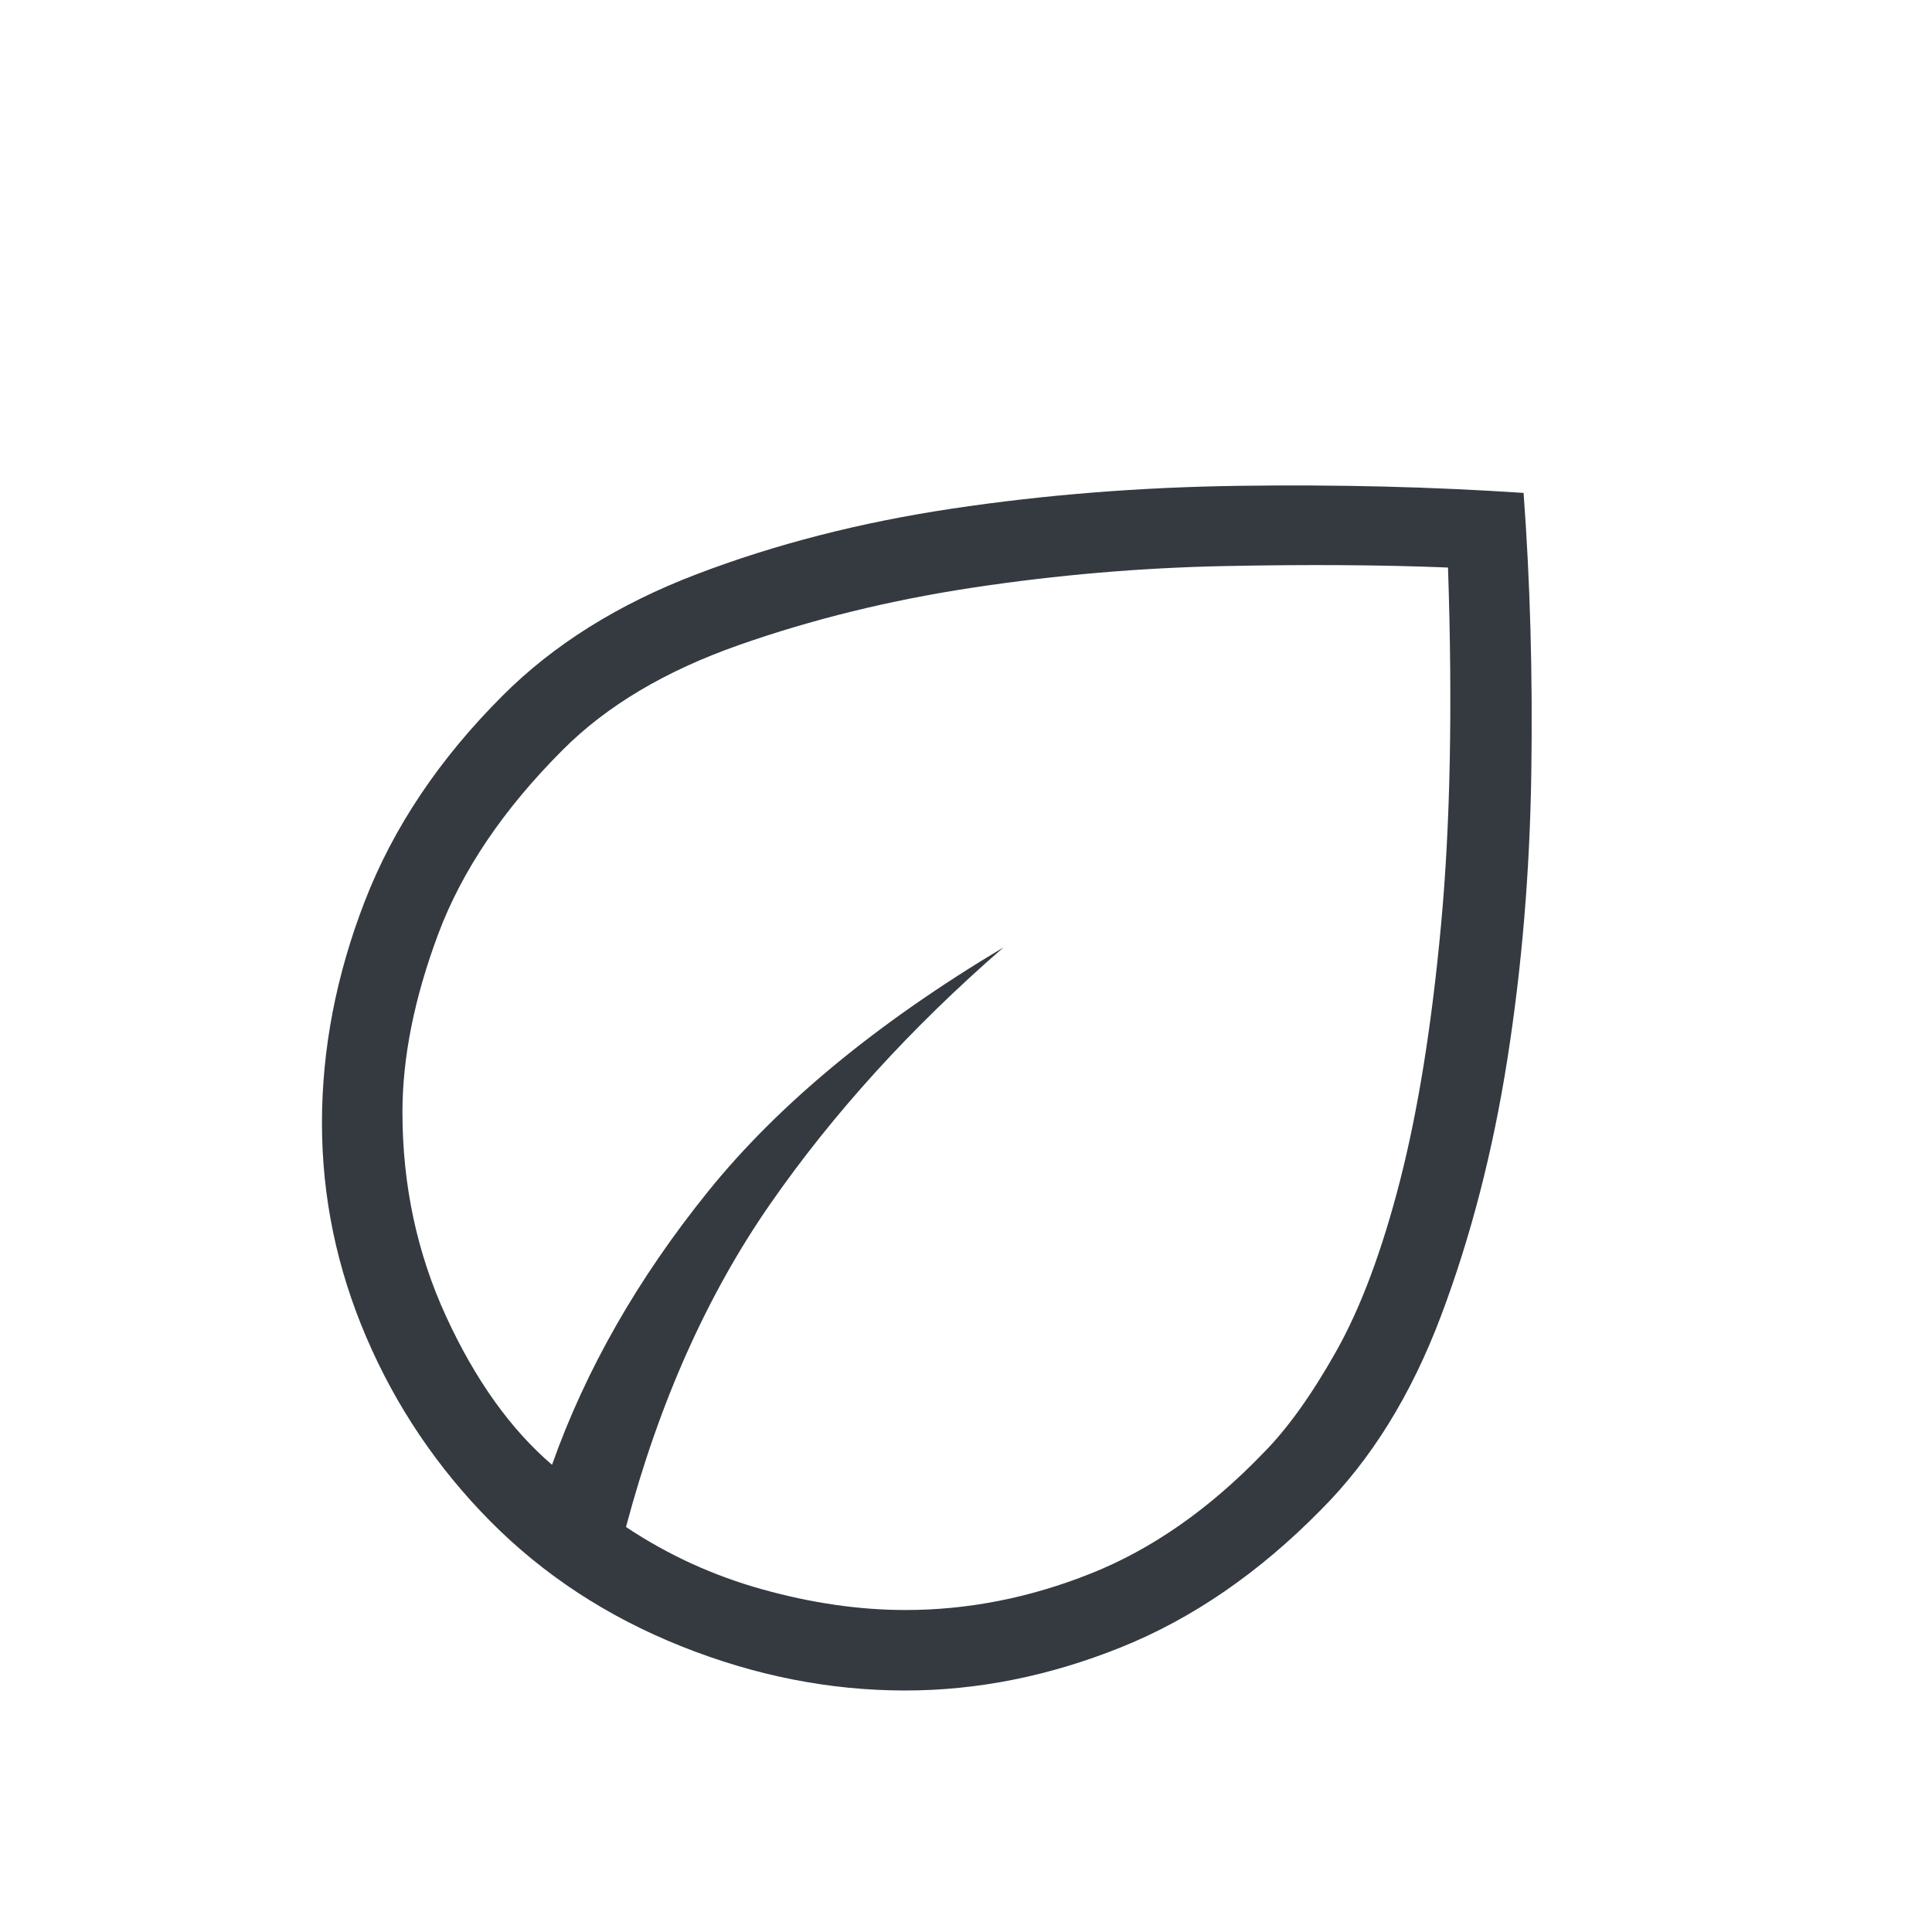 <svg width="62" height="62" viewBox="0 0 62 62" fill="none" xmlns="http://www.w3.org/2000/svg">
<path d="M15.736 48.82C14.031 47.098 12.704 45.128 11.755 42.912C10.806 40.695 10.332 38.404 10.332 36.038C10.332 33.656 10.791 31.282 11.709 28.915C12.627 26.549 14.099 24.353 16.126 22.328C17.764 20.687 19.841 19.386 22.357 18.427C24.872 17.466 27.606 16.764 30.559 16.322C33.513 15.879 36.574 15.635 39.741 15.591C42.908 15.546 45.959 15.622 48.893 15.818C49.105 18.66 49.188 21.656 49.141 24.808C49.095 27.963 48.839 31.022 48.374 33.984C47.909 36.946 47.199 39.695 46.243 42.23C45.287 44.765 44.002 46.84 42.386 48.456C40.402 50.474 38.261 51.945 35.964 52.868C33.668 53.789 31.363 54.25 29.048 54.25C26.623 54.25 24.225 53.776 21.854 52.827C19.482 51.878 17.443 50.542 15.736 48.82ZM20.089 49.003C21.438 49.902 22.901 50.571 24.478 51.008C26.056 51.447 27.584 51.667 29.061 51.667C31.064 51.667 33.045 51.277 35.003 50.497C36.965 49.716 38.811 48.427 40.541 46.629C41.311 45.854 42.091 44.767 42.879 43.367C43.668 41.966 44.352 40.137 44.931 37.88C45.509 35.622 45.948 32.888 46.245 29.677C46.544 26.467 46.617 22.646 46.468 18.213C44.358 18.127 41.963 18.111 39.283 18.166C36.604 18.221 33.926 18.45 31.249 18.853C28.571 19.258 26.057 19.875 23.706 20.703C21.353 21.53 19.474 22.647 18.067 24.056C16.162 25.959 14.827 27.933 14.062 29.977C13.298 32.022 12.915 33.926 12.915 35.691C12.915 38.032 13.383 40.218 14.318 42.251C15.253 44.283 16.386 45.868 17.715 47.007C18.795 43.96 20.464 41.036 22.722 38.236C24.981 35.436 28.142 32.825 32.203 30.403C29.233 32.983 26.738 35.728 24.716 38.639C22.694 41.55 21.152 45.004 20.089 49.003Z" fill="#343A40"/>
</svg>
